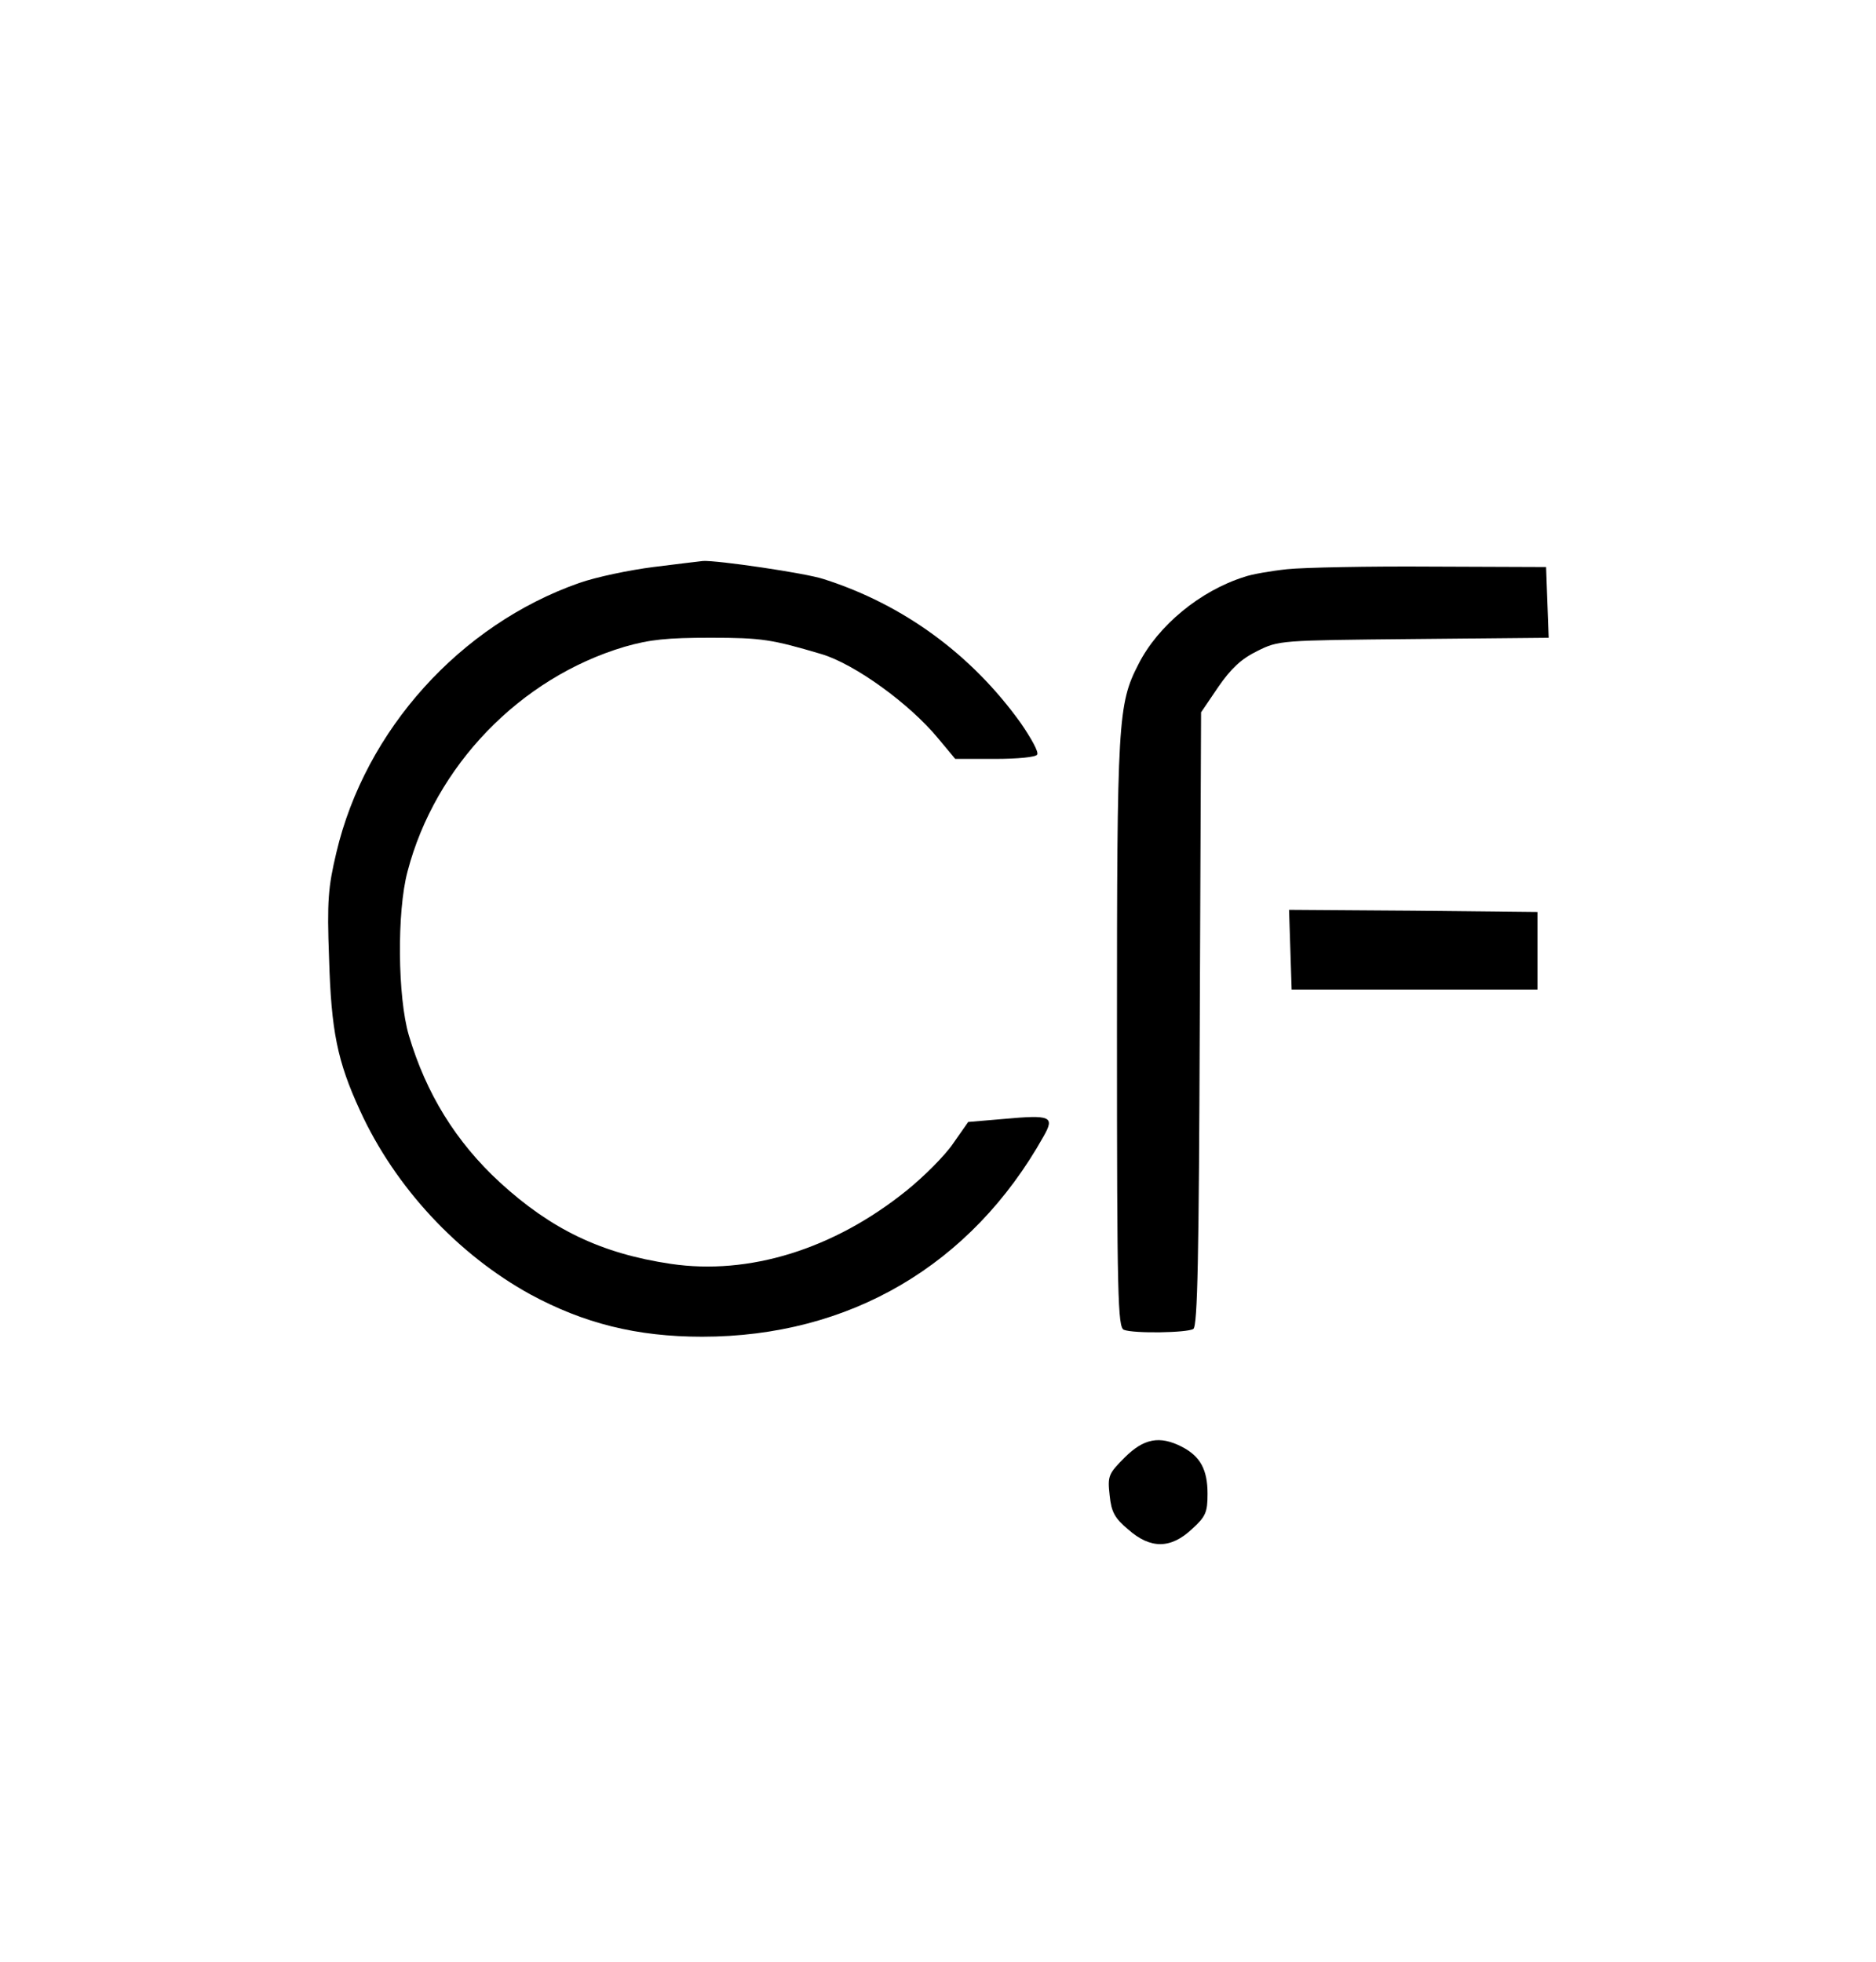<?xml version="1.0" standalone="no"?>
<!DOCTYPE svg PUBLIC "-//W3C//DTD SVG 20010904//EN"
 "http://www.w3.org/TR/2001/REC-SVG-20010904/DTD/svg10.dtd">
<svg version="1.0" xmlns="http://www.w3.org/2000/svg"
 width="435pt" height="455pt" viewBox="0 0 435 455"
 preserveAspectRatio="xMidYMid meet">

<g transform="translate(0,455) scale(0.1,-0.1)"
fill="#000000" stroke="none">
<path d="M1515 3235 c-55 -7 -132 -23 -172 -37 -276 -97 -496 -341 -563 -625
-19 -80 -22 -112 -17 -245 5 -169 19 -239 72 -354 81 -177 226 -333 395 -426
124 -67 246 -98 398 -98 341 0 624 165 792 465 26 46 17 50 -93 40 l-82 -7
-35 -50 c-19 -28 -68 -77 -109 -110 -168 -135 -364 -196 -546 -169 -161 24
-277 80 -396 189 -102 94 -171 206 -211 341 -26 88 -28 287 -3 380 64 245 261
449 503 521 59 17 99 21 200 21 119 0 142 -4 257 -38 77 -23 204 -115 270
-195 l40 -48 92 0 c52 0 95 4 98 10 4 6 -14 38 -38 73 -114 159 -272 275 -457
334 -42 14 -248 44 -280 42 -8 -1 -60 -7 -115 -14z"/>
<path d="M2985 3230 c-38 -4 -84 -12 -100 -18 -102 -32 -200 -113 -245 -202
-48 -93 -50 -129 -50 -856 0 -613 2 -682 16 -688 23 -9 147 -7 161 2 10 6 13
170 15 719 l3 711 40 59 c29 42 53 65 90 83 50 25 52 25 363 28 l313 3 -3 82
-3 82 -265 1 c-146 1 -296 -2 -335 -6z"/>
<path d="M2992 2348 l3 -93 285 0 285 0 0 90 0 90 -288 3 -288 2 3 -92z"/>
<path d="M2608 1170 c-38 -38 -40 -43 -35 -88 4 -39 12 -53 43 -79 52 -46 99
-45 148 1 32 29 36 39 36 82 0 56 -17 87 -60 109 -51 26 -88 19 -132 -25z"/>
</g>
</svg>
